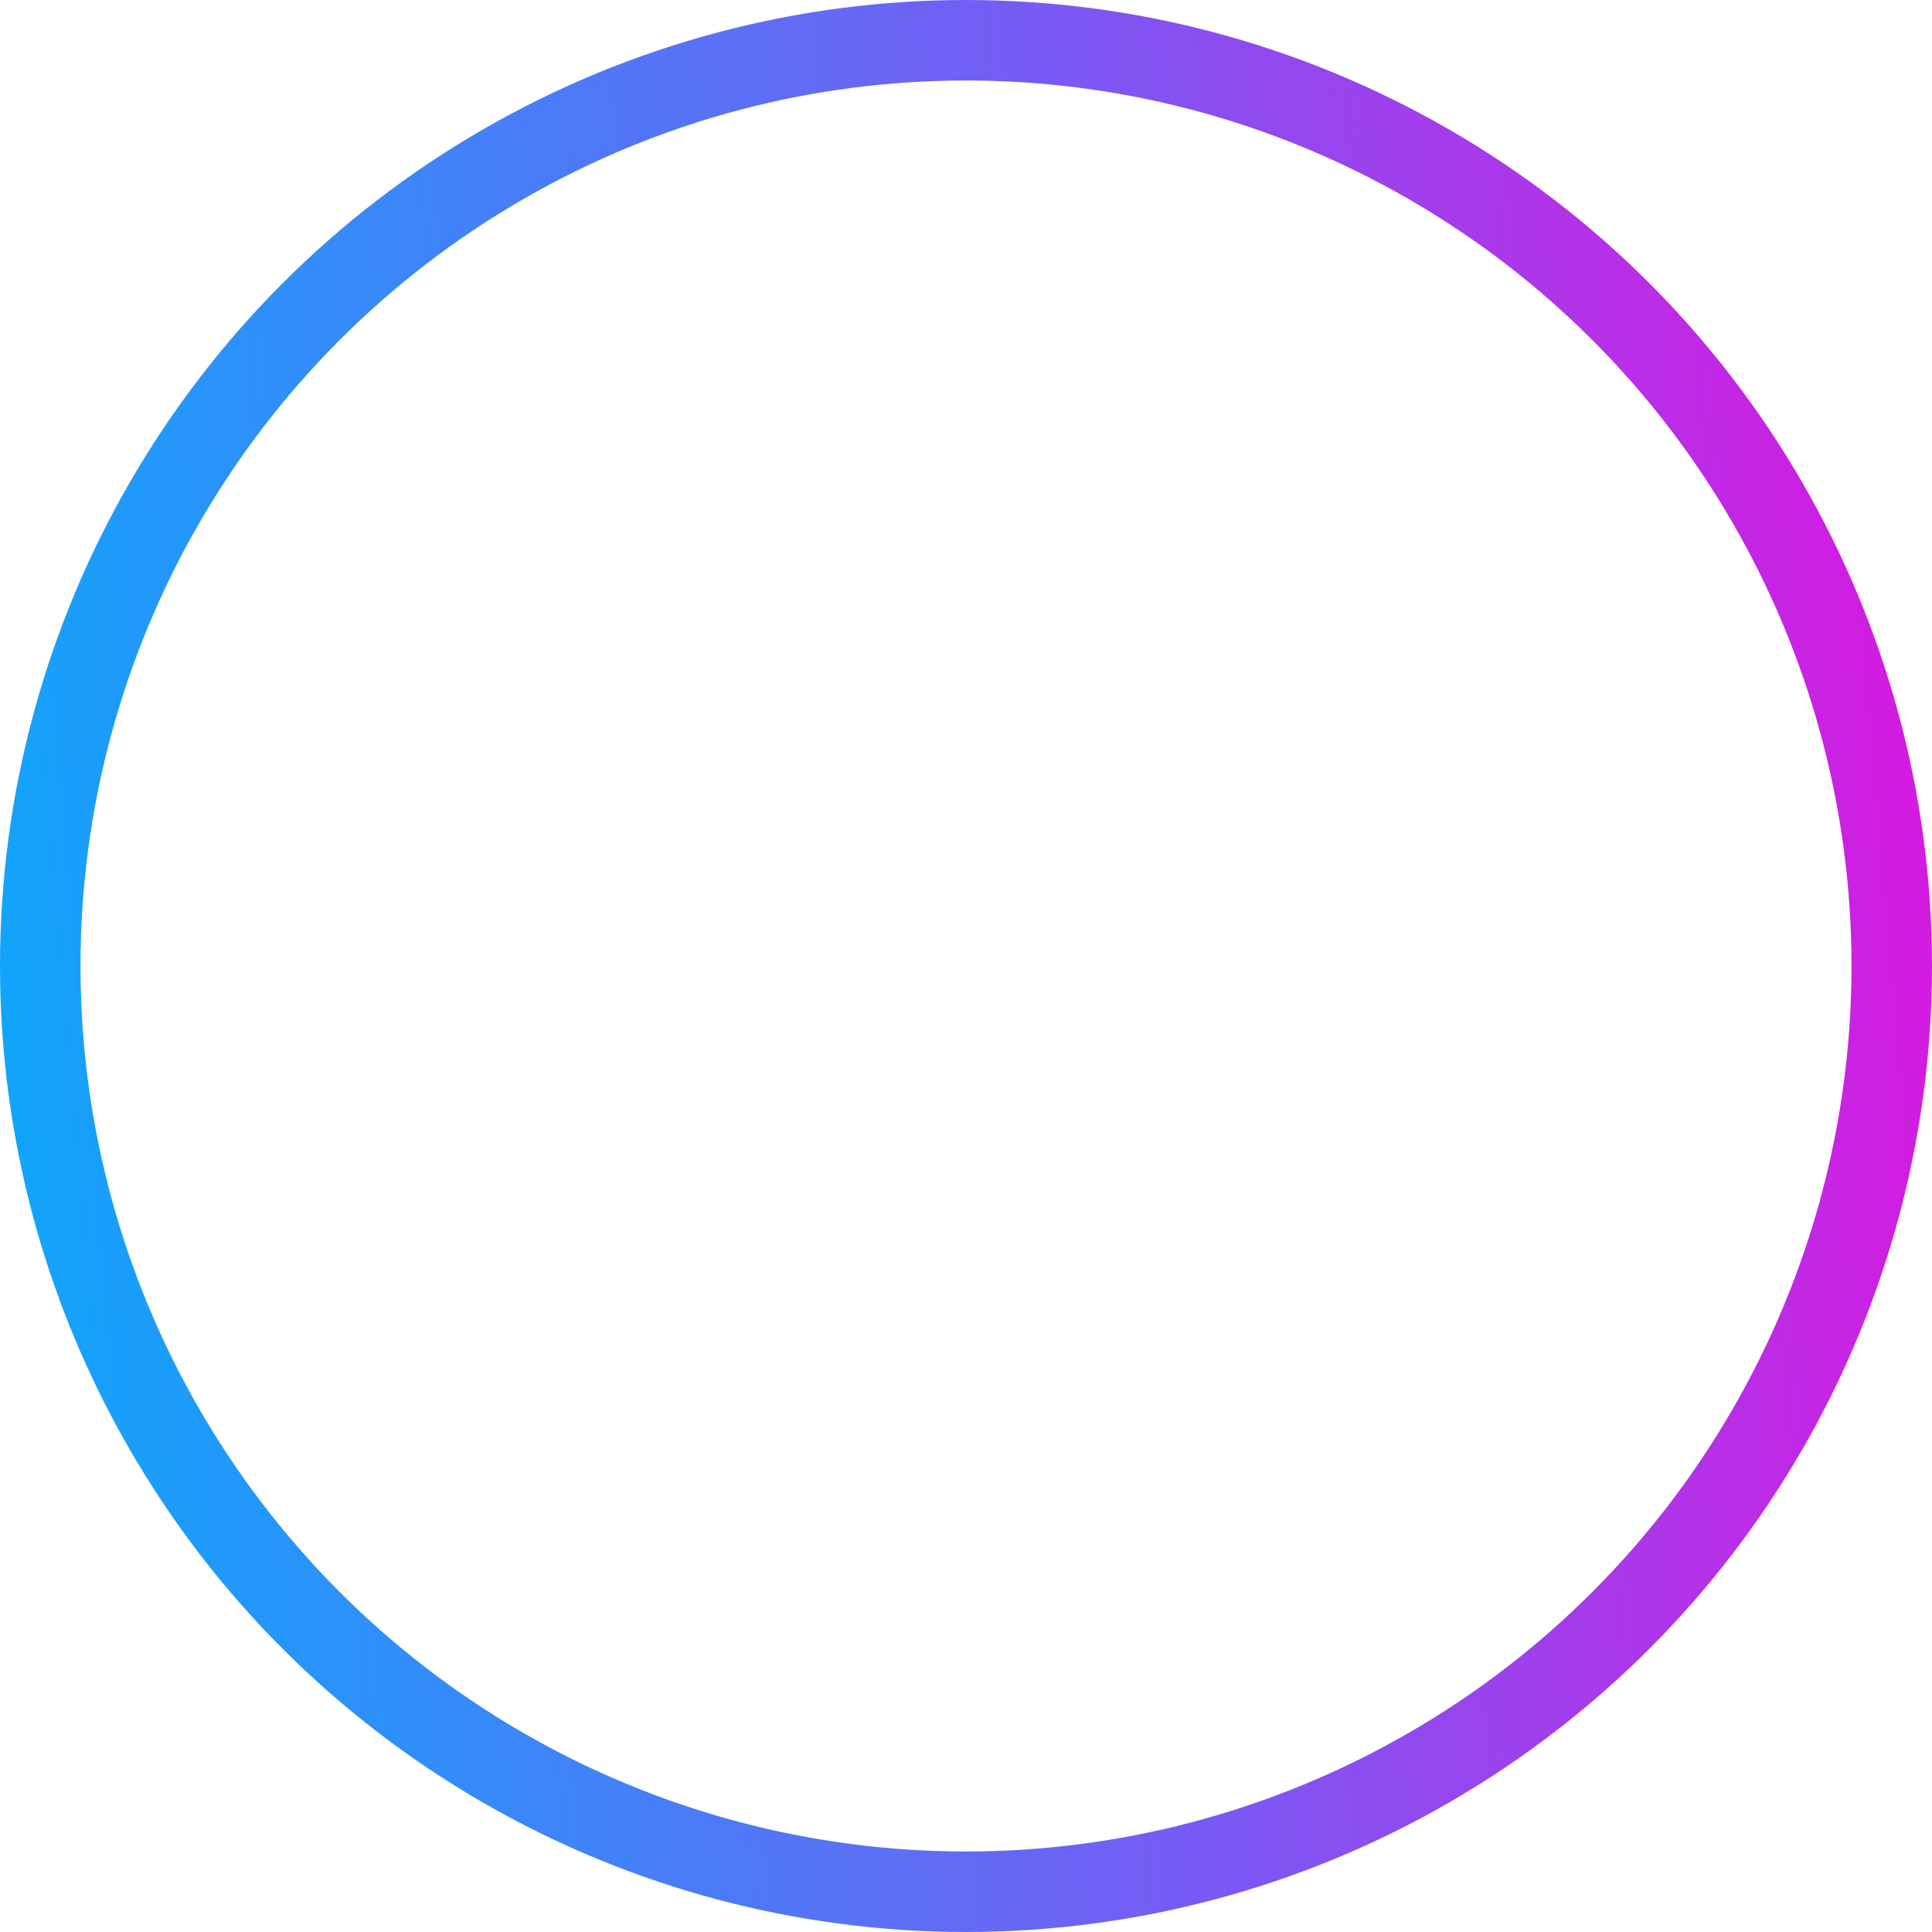 <svg width="24" height="24" viewBox="0 0 24 24" fill="none" xmlns="http://www.w3.org/2000/svg">
<g clip-path="url(#clip0_8617_149826)">
<circle cx="12" cy="12" r="11.5" stroke="url(#paint0_linear_8617_149826)"/>
<g filter="url(#filter0_d_8617_149826)">
<path d="M7.714 7.714C7.487 7.714 7.269 7.805 7.108 7.965C6.947 8.126 6.857 8.344 6.857 8.571C6.857 8.799 6.947 9.017 7.108 9.178C7.269 9.338 7.487 9.429 7.714 9.429C7.941 9.429 8.159 9.338 8.319 9.178C8.48 9.017 8.57 8.799 8.57 8.571C8.57 8.344 8.48 8.126 8.319 7.965C8.159 7.805 7.941 7.714 7.714 7.714ZM10.284 8.143C10.227 8.142 10.17 8.153 10.118 8.174C10.065 8.195 10.017 8.226 9.977 8.266C9.936 8.306 9.904 8.354 9.882 8.406C9.86 8.458 9.849 8.515 9.849 8.571C9.849 8.628 9.86 8.684 9.882 8.737C9.904 8.789 9.936 8.837 9.977 8.877C10.017 8.917 10.065 8.948 10.118 8.969C10.17 8.99 10.227 9.001 10.284 9H15.851C15.908 9.001 15.964 8.99 16.017 8.969C16.07 8.948 16.118 8.917 16.158 8.877C16.198 8.837 16.231 8.789 16.253 8.737C16.274 8.684 16.286 8.628 16.286 8.571C16.286 8.515 16.274 8.458 16.253 8.406C16.231 8.354 16.198 8.306 16.158 8.266C16.118 8.226 16.07 8.195 16.017 8.174C15.964 8.153 15.908 8.142 15.851 8.143H10.284ZM7.714 11.143C7.487 11.143 7.269 11.233 7.108 11.394C6.947 11.555 6.857 11.773 6.857 12C6.857 12.227 6.947 12.445 7.108 12.606C7.269 12.767 7.487 12.857 7.714 12.857C7.941 12.857 8.159 12.767 8.319 12.606C8.48 12.445 8.57 12.227 8.57 12C8.57 11.773 8.48 11.555 8.319 11.394C8.159 11.233 7.941 11.143 7.714 11.143ZM10.284 11.571C10.227 11.571 10.17 11.581 10.118 11.602C10.065 11.623 10.017 11.655 9.977 11.695C9.936 11.735 9.904 11.782 9.882 11.835C9.86 11.887 9.849 11.943 9.849 12C9.849 12.057 9.86 12.113 9.882 12.165C9.904 12.218 9.936 12.265 9.977 12.305C10.017 12.345 10.065 12.377 10.118 12.398C10.17 12.419 10.227 12.429 10.284 12.429H15.851C15.908 12.429 15.964 12.419 16.017 12.398C16.07 12.377 16.118 12.345 16.158 12.305C16.198 12.265 16.231 12.218 16.253 12.165C16.274 12.113 16.286 12.057 16.286 12C16.286 11.943 16.274 11.887 16.253 11.835C16.231 11.782 16.198 11.735 16.158 11.695C16.118 11.655 16.07 11.623 16.017 11.602C15.964 11.581 15.908 11.571 15.851 11.571H10.284ZM7.714 14.571C7.487 14.571 7.269 14.662 7.108 14.822C6.947 14.983 6.857 15.201 6.857 15.429C6.857 15.656 6.947 15.874 7.108 16.035C7.269 16.195 7.487 16.286 7.714 16.286C7.941 16.286 8.159 16.195 8.319 16.035C8.48 15.874 8.57 15.656 8.57 15.429C8.57 15.201 8.48 14.983 8.319 14.822C8.159 14.662 7.941 14.571 7.714 14.571ZM10.284 15C10.227 14.999 10.17 15.01 10.118 15.031C10.065 15.052 10.017 15.084 9.977 15.123C9.936 15.163 9.904 15.211 9.882 15.263C9.86 15.316 9.849 15.372 9.849 15.429C9.849 15.485 9.86 15.542 9.882 15.594C9.904 15.646 9.936 15.694 9.977 15.734C10.017 15.774 10.065 15.805 10.118 15.826C10.17 15.848 10.227 15.858 10.284 15.857H15.851C15.908 15.858 15.964 15.848 16.017 15.826C16.07 15.805 16.118 15.774 16.158 15.734C16.198 15.694 16.231 15.646 16.253 15.594C16.274 15.542 16.286 15.485 16.286 15.429C16.286 15.372 16.274 15.316 16.253 15.263C16.231 15.211 16.198 15.163 16.158 15.123C16.118 15.084 16.07 15.052 16.017 15.031C15.964 15.01 15.908 14.999 15.851 15H10.284Z" fill="white"/>
</g>
</g>
<defs>
<filter id="filter0_d_8617_149826" x="2.857" y="7.714" width="17.429" height="16.571" filterUnits="userSpaceOnUse" color-interpolation-filters="sRGB">
<feFlood flood-opacity="0" result="BackgroundImageFix"/>
<feColorMatrix in="SourceAlpha" type="matrix" values="0 0 0 0 0 0 0 0 0 0 0 0 0 0 0 0 0 0 127 0" result="hardAlpha"/>
<feOffset dy="4"/>
<feGaussianBlur stdDeviation="2"/>
<feComposite in2="hardAlpha" operator="out"/>
<feColorMatrix type="matrix" values="0 0 0 0 0 0 0 0 0 0 0 0 0 0 0 0 0 0 0.25 0"/>
<feBlend mode="normal" in2="BackgroundImageFix" result="effect1_dropShadow_8617_149826"/>
<feBlend mode="normal" in="SourceGraphic" in2="effect1_dropShadow_8617_149826" result="shape"/>
</filter>
<linearGradient id="paint0_linear_8617_149826" x1="27.816" y1="12" x2="-4.104" y2="14.772" gradientUnits="userSpaceOnUse">
<stop stop-color="#F703D9"/>
<stop offset="0.427" stop-color="#795AF4"/>
<stop offset="0.922" stop-color="#04AEFC"/>
</linearGradient>
<clipPath id="clip0_8617_149826">
<rect width="24" height="24" fill="white"/>
</clipPath>
</defs>
</svg>
